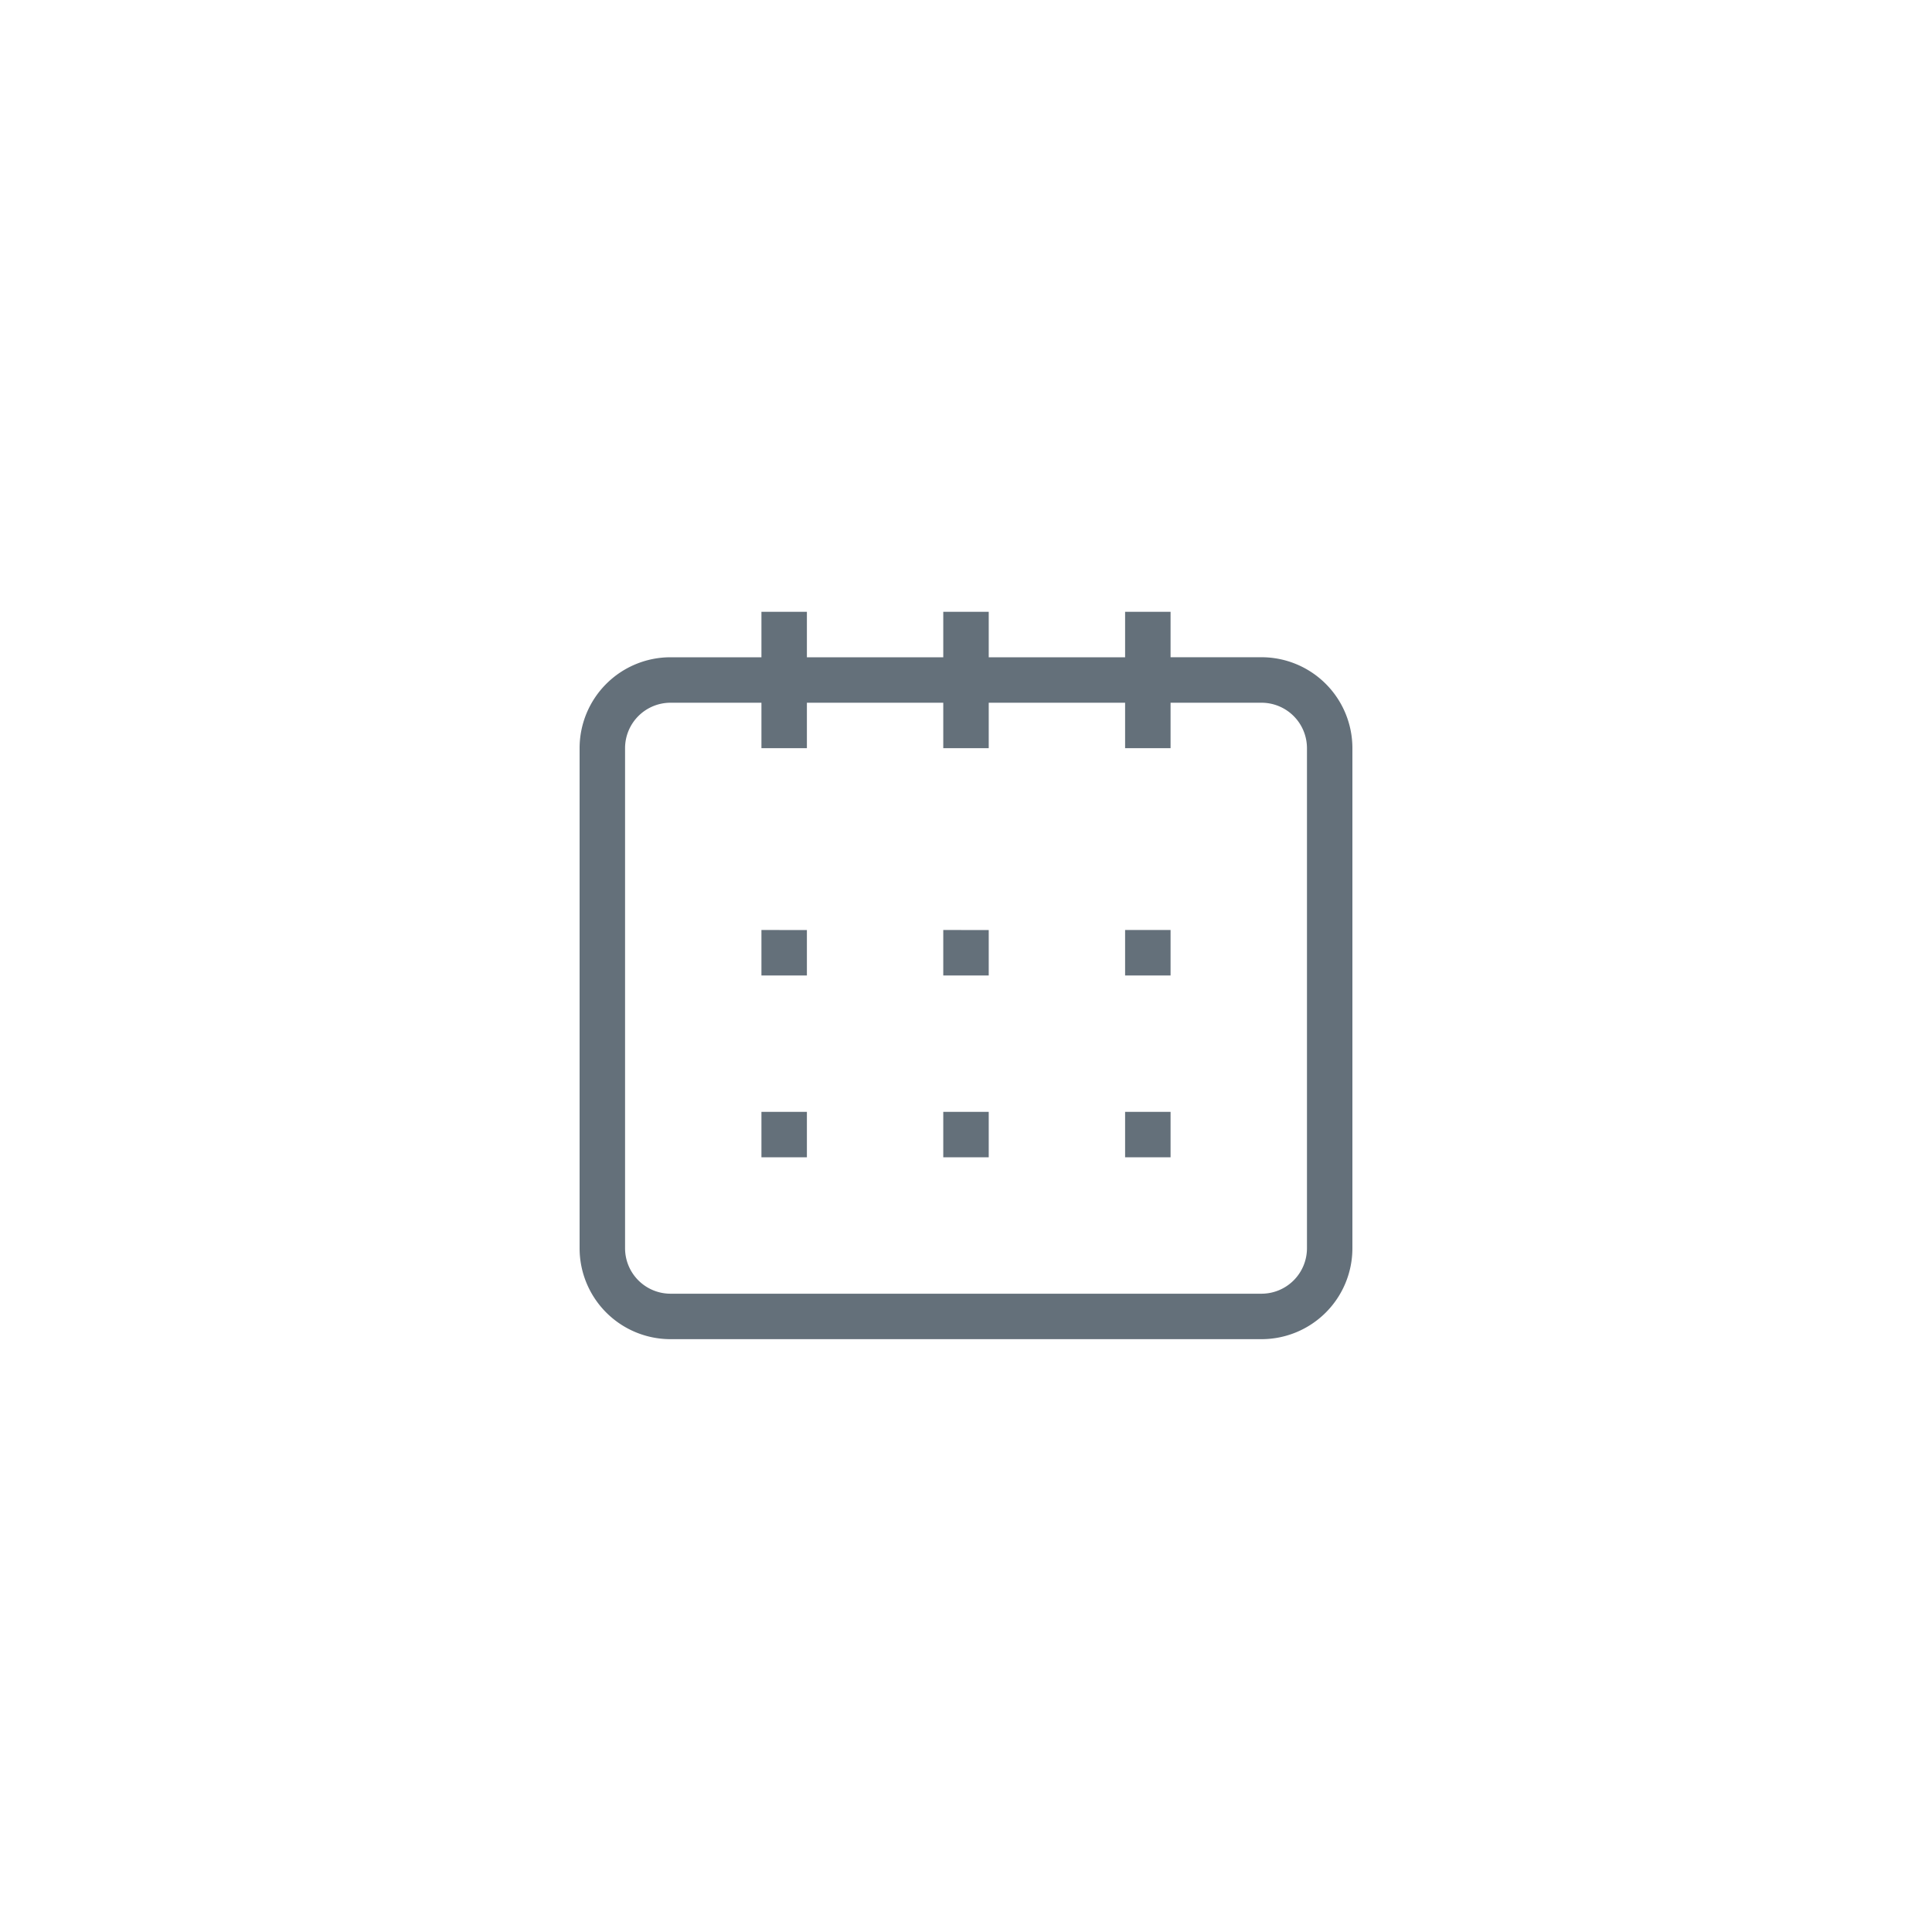 <?xml version="1.0" encoding="UTF-8"?> <svg xmlns="http://www.w3.org/2000/svg" width="60" height="60" viewBox="0 0 60 60"><g id="Group_405" data-name="Group 405" transform="translate(138 22370)"><rect id="Rectangle_243" data-name="Rectangle 243" width="60" height="60" transform="translate(-138 -22370)" fill="none"></rect><path id="Path_316" data-name="Path 316" d="M9.059,2H7.647V3.412H4.824A2.824,2.824,0,0,0,2,6.235V21.765a2.824,2.824,0,0,0,2.824,2.824H23.176A2.823,2.823,0,0,0,26,21.765V6.235a2.824,2.824,0,0,0-2.824-2.824H20.353V2H18.941V3.412H14.706V2H13.294V3.412H9.059ZM7.647,4.824V6.235H9.059V4.824h4.235V6.235h1.412V4.824h4.235V6.235h1.412V4.824h2.824a1.412,1.412,0,0,1,1.412,1.412V21.765a1.412,1.412,0,0,1-1.412,1.412H4.824a1.412,1.412,0,0,1-1.412-1.412V6.235A1.412,1.412,0,0,1,4.824,4.824Zm1.412,7.059v1.412H7.647V11.882Zm11.294,1.412V11.882H18.941v1.412Zm-5.647-1.412v1.412H13.294V11.882ZM9.059,18.941V17.529H7.647v1.412Zm11.294-1.412v1.412H18.941V17.529Zm-5.647,1.412V17.529H13.294v1.412Z" transform="translate(-122 -22353)" fill="#64707A" fill-rule="evenodd"></path></g></svg> 